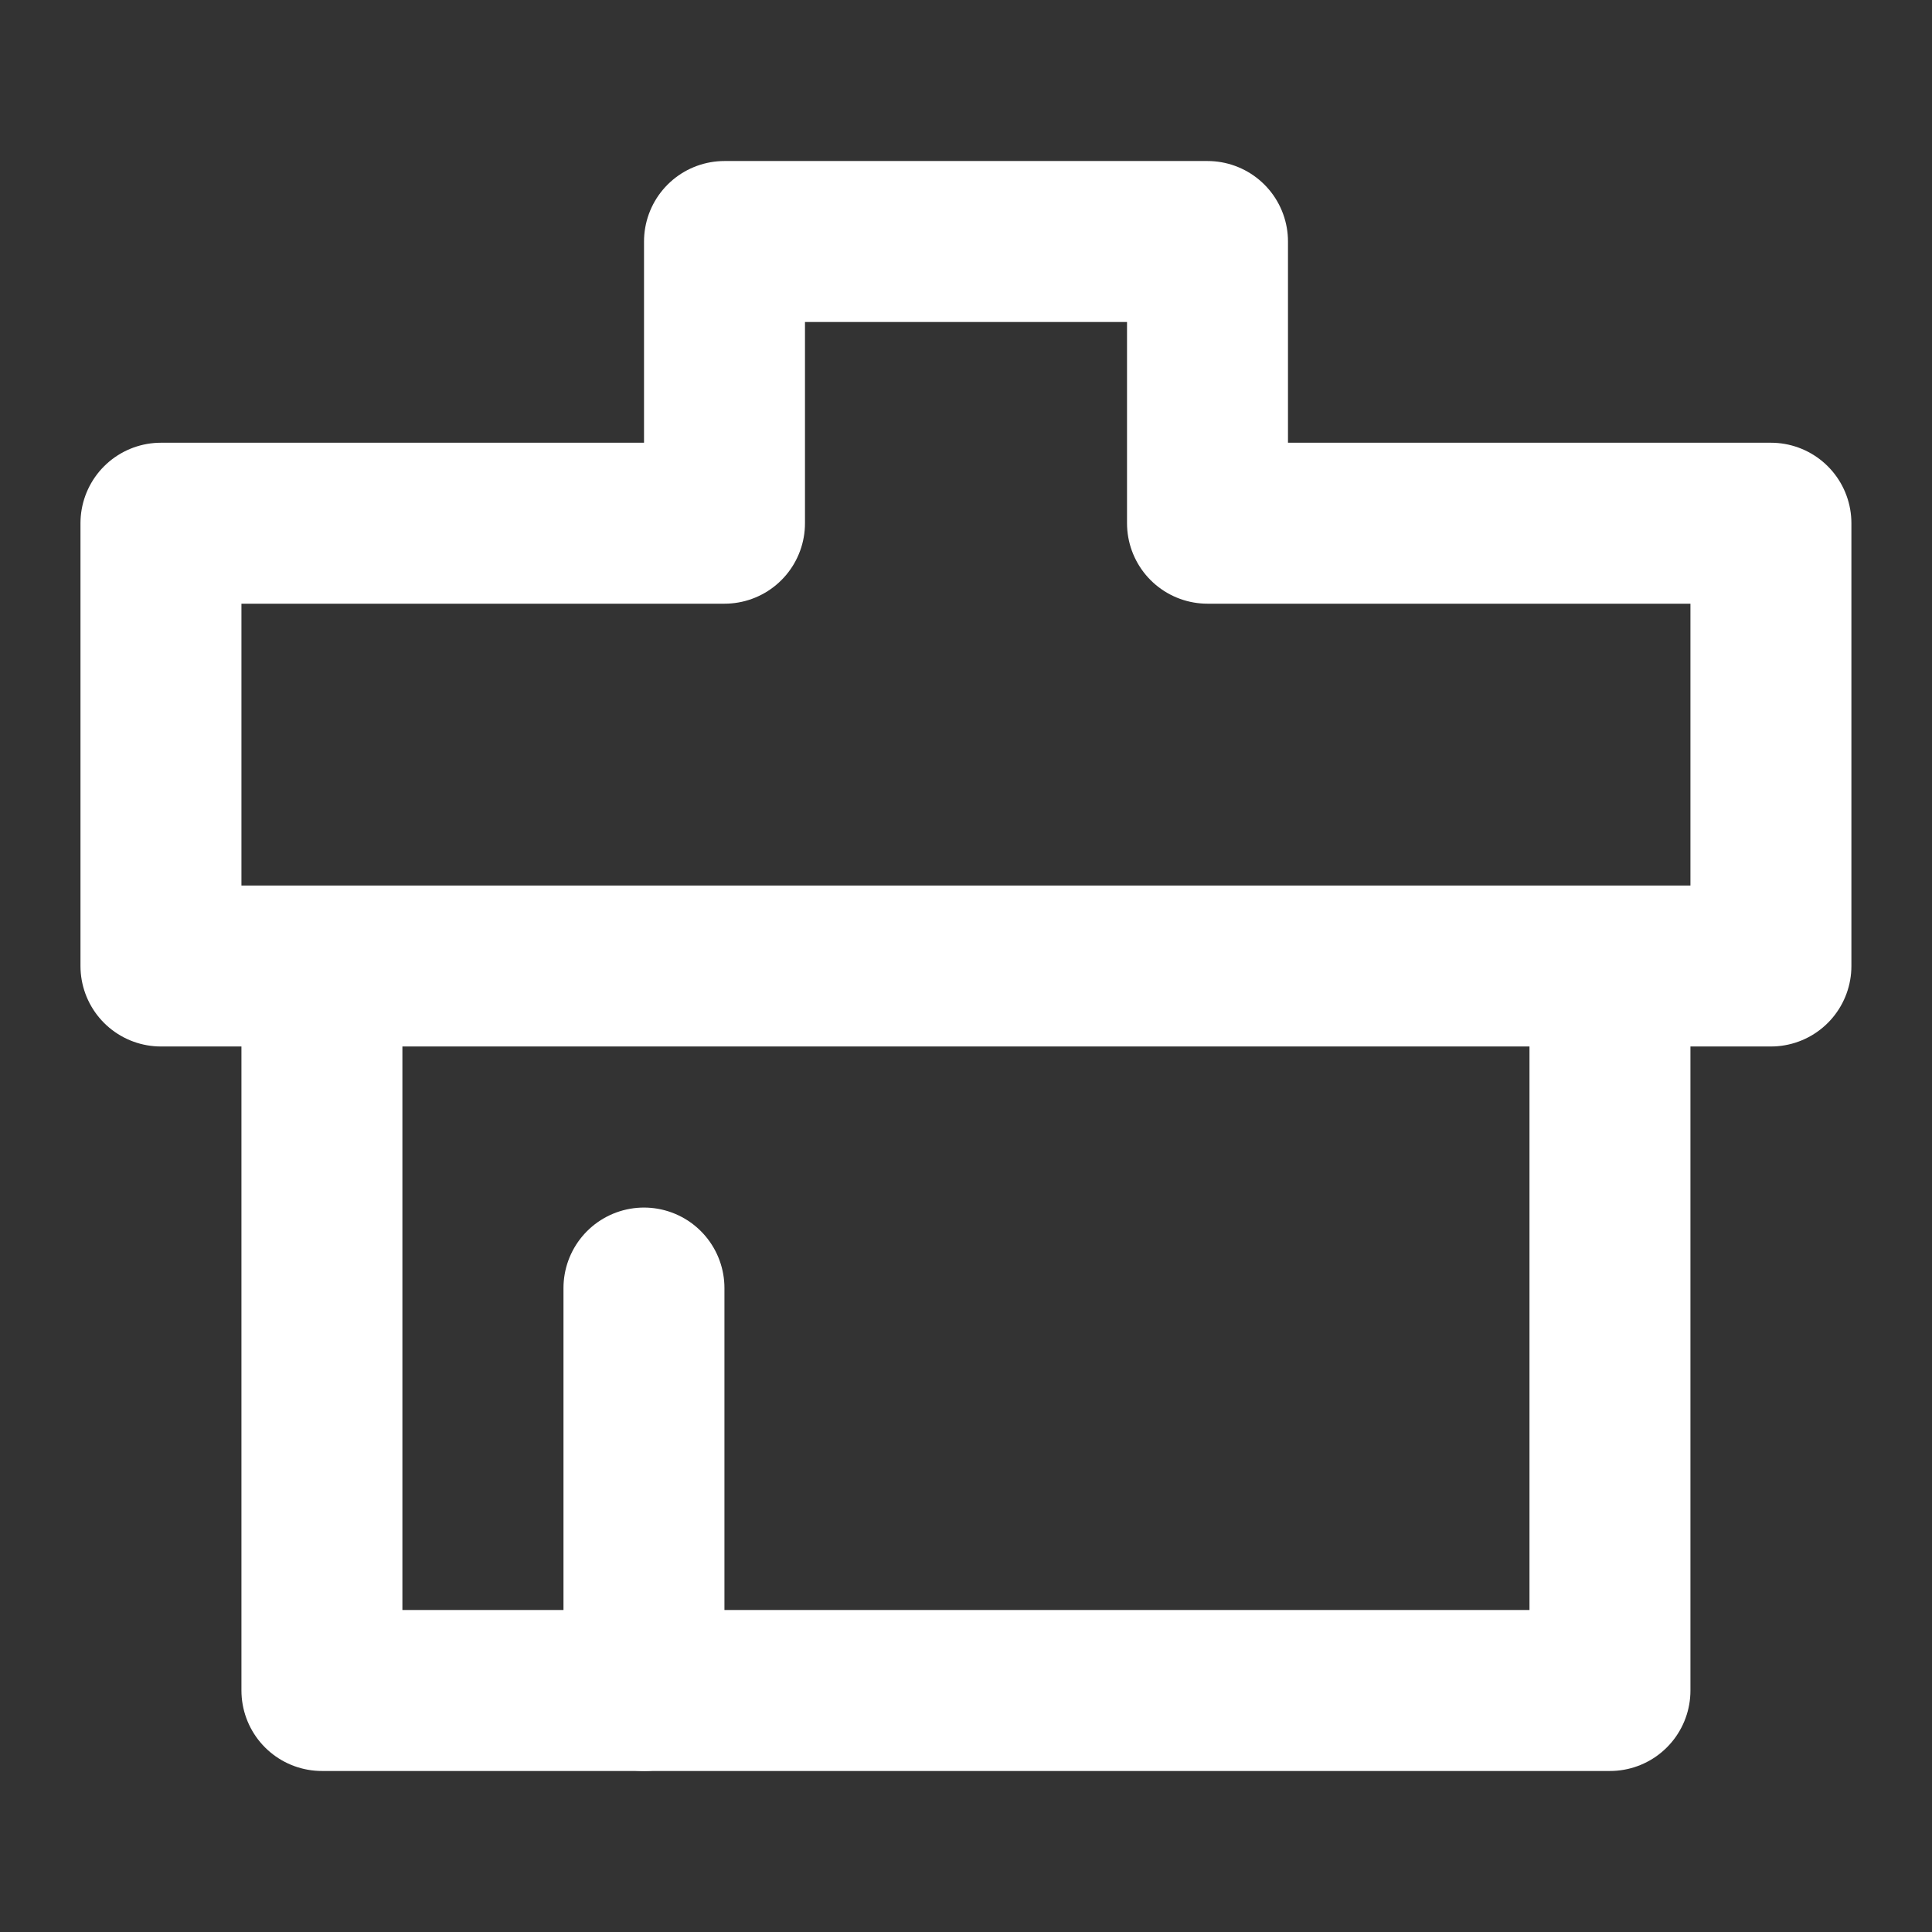 <svg width="16" height="16" viewBox="0 0 16 16" fill="none" xmlns="http://www.w3.org/2000/svg">
<rect x="0" y="0" width="16" height="16" fill="#333333" stroke="none"/>
<path d="M2.666 8H13.333V14H2.666V8ZM1.333 4.333H6V2H10V4.333H14.666V8H1.333V4.333Z" stroke="white" stroke-width="1.333" stroke-linecap="round" stroke-linejoin="round"/>
<path d="M5.333 10.667V14" stroke="white" stroke-width="1.333" stroke-linecap="round"/>
</svg>
